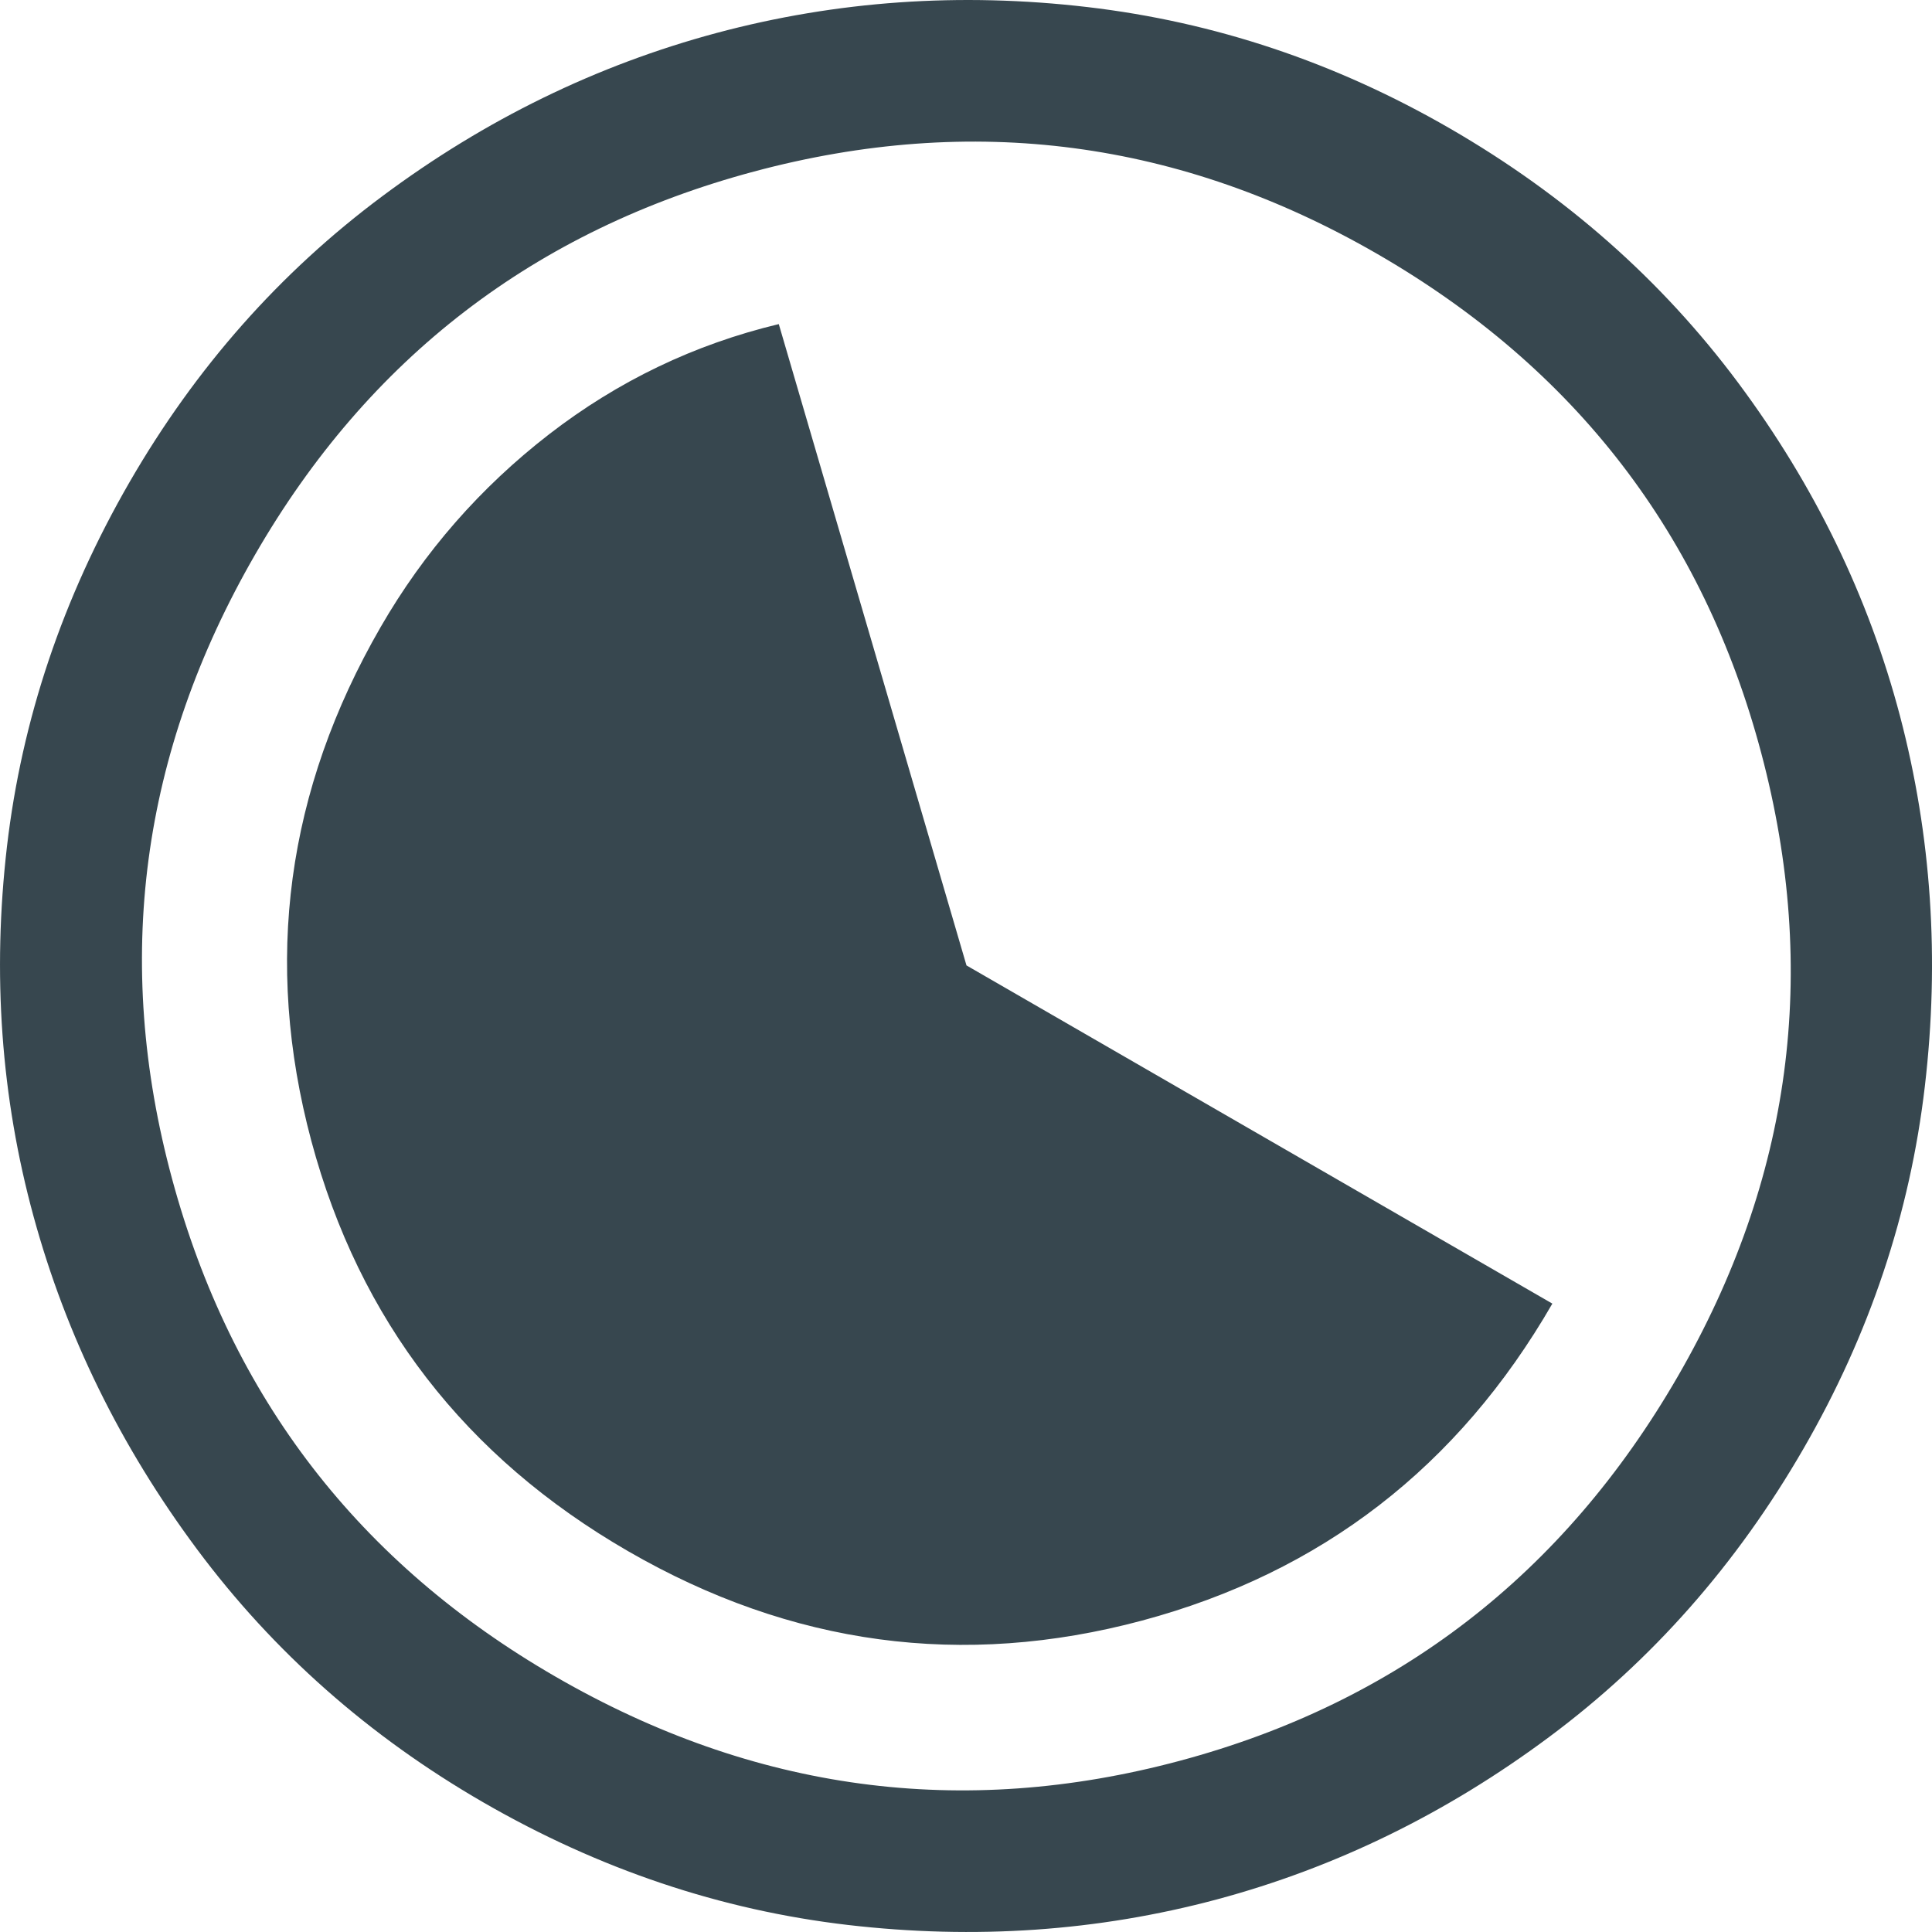 <svg width="20" height="20" viewBox="0 0 20 20" fill="none" xmlns="http://www.w3.org/2000/svg">
<path d="M3.94 6.492C2.965 8.181 2.726 9.954 3.223 11.811C3.721 13.667 4.814 15.083 6.504 16.059C8.193 17.034 9.966 17.273 11.823 16.776C13.679 16.278 15.095 15.185 16.07 13.495L10.005 9.994L8.062 3.355C7.19 3.564 6.398 3.944 5.685 4.495C4.972 5.047 4.39 5.712 3.94 6.492ZM1.341 4.991C2.025 3.807 2.898 2.819 3.962 2.028C5.025 1.236 6.178 0.674 7.419 0.341C8.66 0.009 9.94 -0.081 11.256 0.073C12.573 0.227 13.824 0.645 15.008 1.329C16.206 2.021 17.201 2.899 17.993 3.962C18.785 5.026 19.343 6.176 19.669 7.413C19.994 8.651 20.08 9.928 19.926 11.245C19.772 12.561 19.354 13.812 18.67 14.996C17.978 16.195 17.1 17.19 16.037 17.981C14.973 18.773 13.826 19.333 12.596 19.663C11.366 19.992 10.093 20.08 8.776 19.927C7.459 19.773 6.202 19.35 5.003 18.658C3.819 17.974 2.831 17.101 2.039 16.037C1.248 14.974 0.684 13.825 0.347 12.591C0.01 11.357 -0.081 10.081 0.072 8.764C0.226 7.447 0.649 6.19 1.341 4.991ZM2.641 5.741C1.457 7.792 1.17 9.947 1.782 12.206C2.393 14.465 3.717 16.183 5.753 17.358C7.804 18.542 9.957 18.832 12.212 18.228C14.467 17.624 16.186 16.296 17.37 14.246C18.546 12.209 18.834 10.06 18.233 7.798C17.633 5.536 16.308 3.813 14.258 2.629C12.221 1.453 10.07 1.169 7.804 1.776C5.537 2.384 3.816 3.705 2.641 5.741Z" fill="#37474F"/>
</svg>
